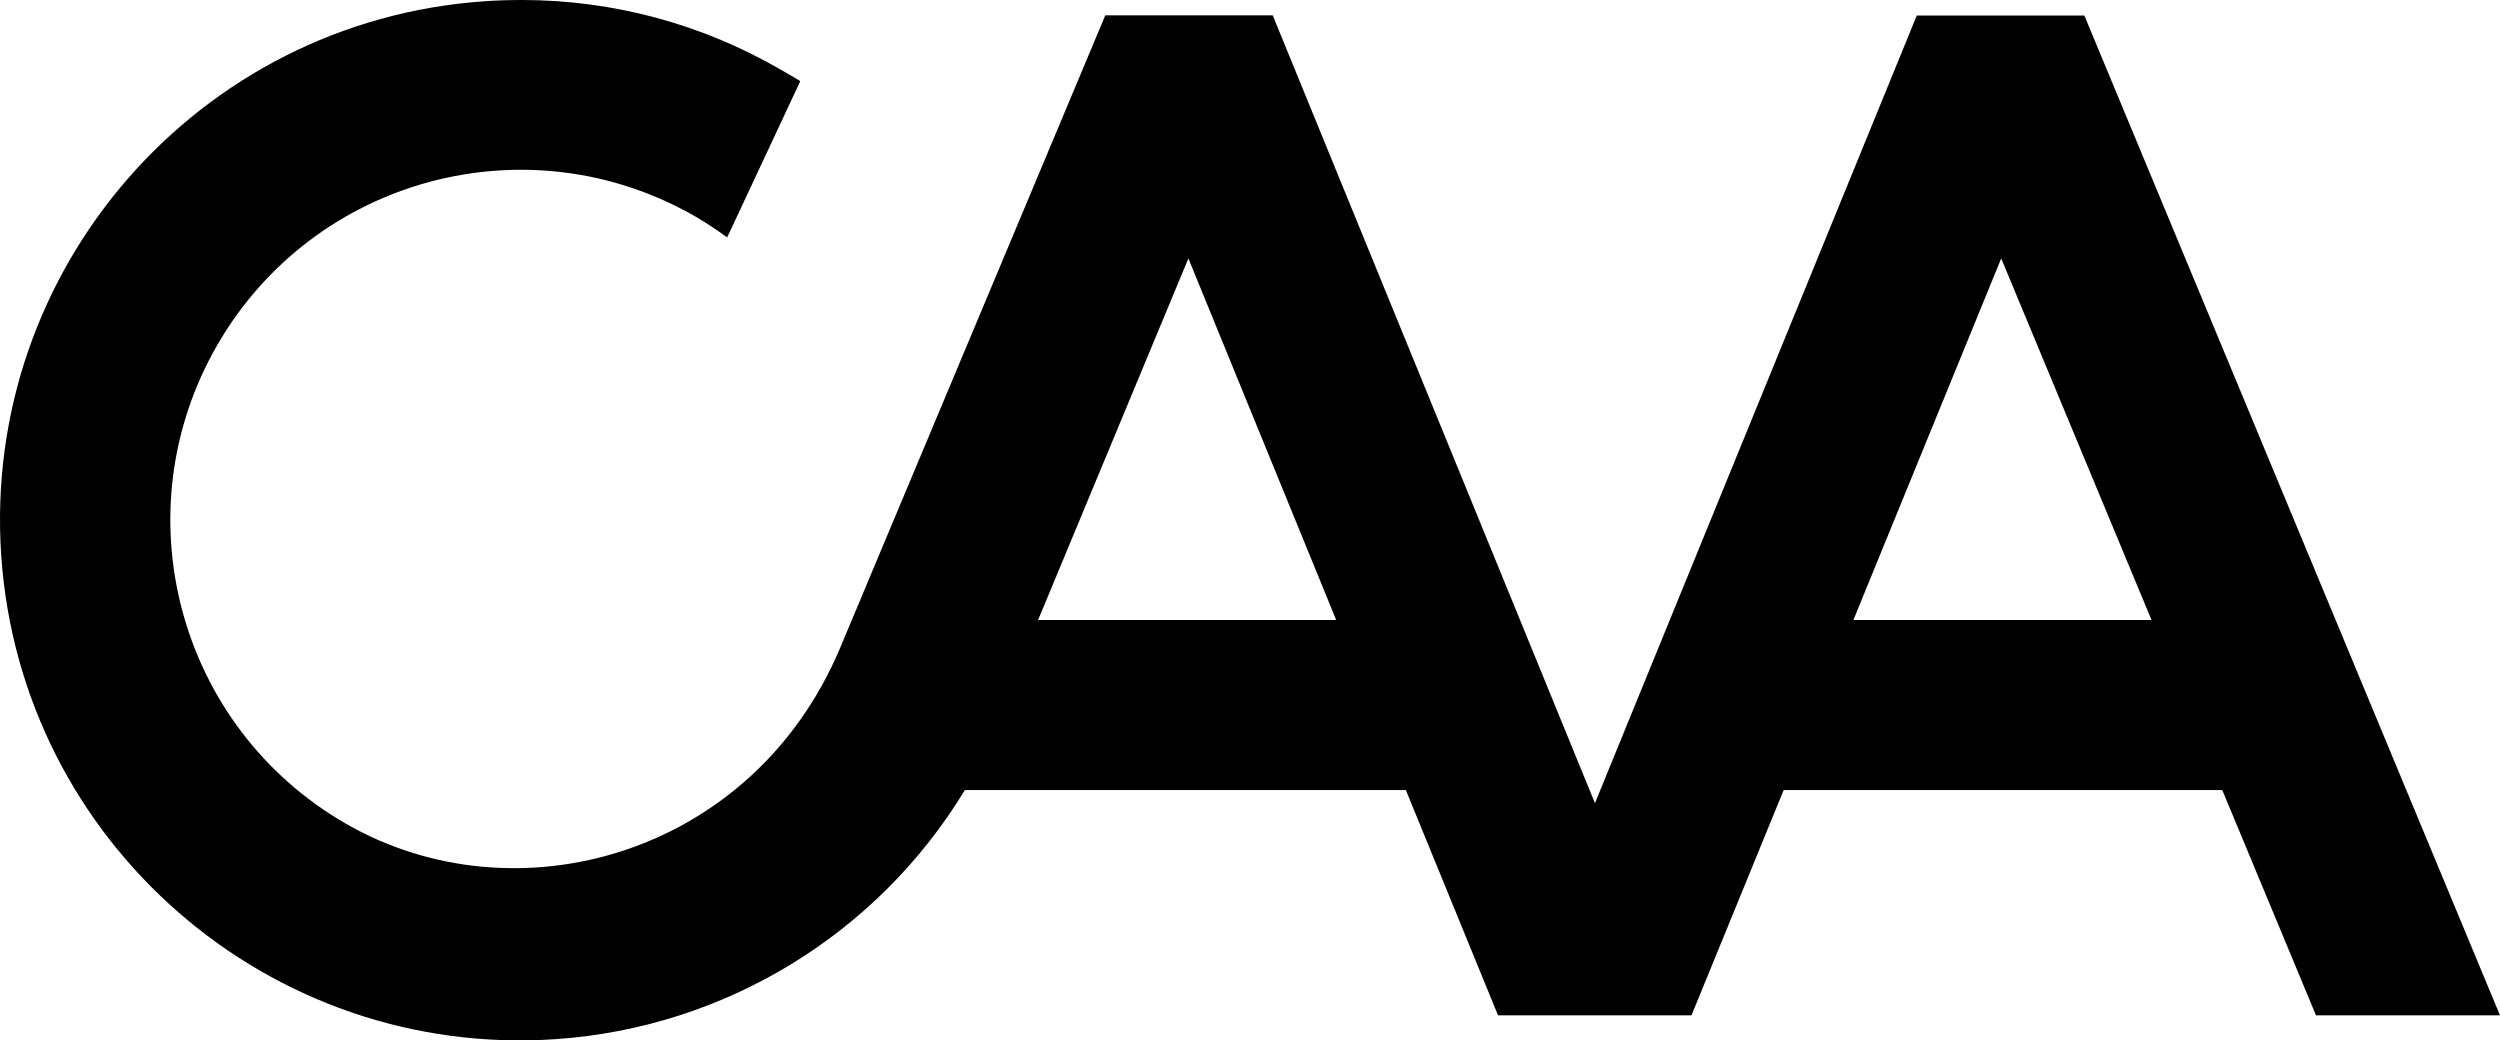 <?xml version="1.0" encoding="iso-8859-1"?>
<svg xmlns:inkscape="http://www.inkscape.org/namespaces/inkscape" xmlns:svg="http://www.w3.org/2000/svg" xmlns:sodipodi="http://sodipodi.sourceforge.net/DTD/sodipodi-0.dtd" xmlns:dc="http://purl.org/dc/elements/1.1/" xmlns:cc="http://creativecommons.org/ns#" xmlns:rdf="http://www.w3.org/1999/02/22-rdf-syntax-ns#" xmlns="http://www.w3.org/2000/svg" xmlns:xlink="http://www.w3.org/1999/xlink" version="1.1" id="svg641" inkscape:version="0.92.0 r15299" sodipodi:docname="caa.svg" x="0px" y="0px" viewBox="0 0 200 83.231" style="enable-background:new 0 0 200 83.231;" xml:space="preserve">

<g id="layer1" transform="translate(35.161,-128.01)" inkscape:groupmode="layer" inkscape:label="Layer 1">
	<path id="path2830" inkscape:connector-curvature="0" d="M6.632,128.01c-1.005,0-2.022,0.028-3.027,0.1   c-22.929,1.574-40.24,21.437-38.667,44.365c1.574,22.929,21.437,40.24,44.365,38.667c13.5-0.926,25.707-8.36,32.727-19.928h35.276   l7.376,18.024h15.475l7.376-18.024h35.087l7.498,18.024h14.719l-33.249-79.984h-13.408l-25.745,63.009l-25.778-63.026H53.262   L32.06,179.816c-6.971,16.624-25.939,21.946-39.575,14.075c-13.404-7.736-17.999-24.875-10.263-38.279   c7.733-13.398,24.859-17.996,38.263-10.272c0.872,0.51,1.715,1.066,2.527,1.666l5.849-12.503c-0.511-0.328-1.05-0.622-1.577-0.928   C21.01,129.935,13.886,128.015,6.632,128.01z M59.91,148.684l11.825,28.927H47.885L59.91,148.684z M124.936,148.684l12.025,28.927   h-23.851L124.936,148.684z"></path>
</g>
</svg>
